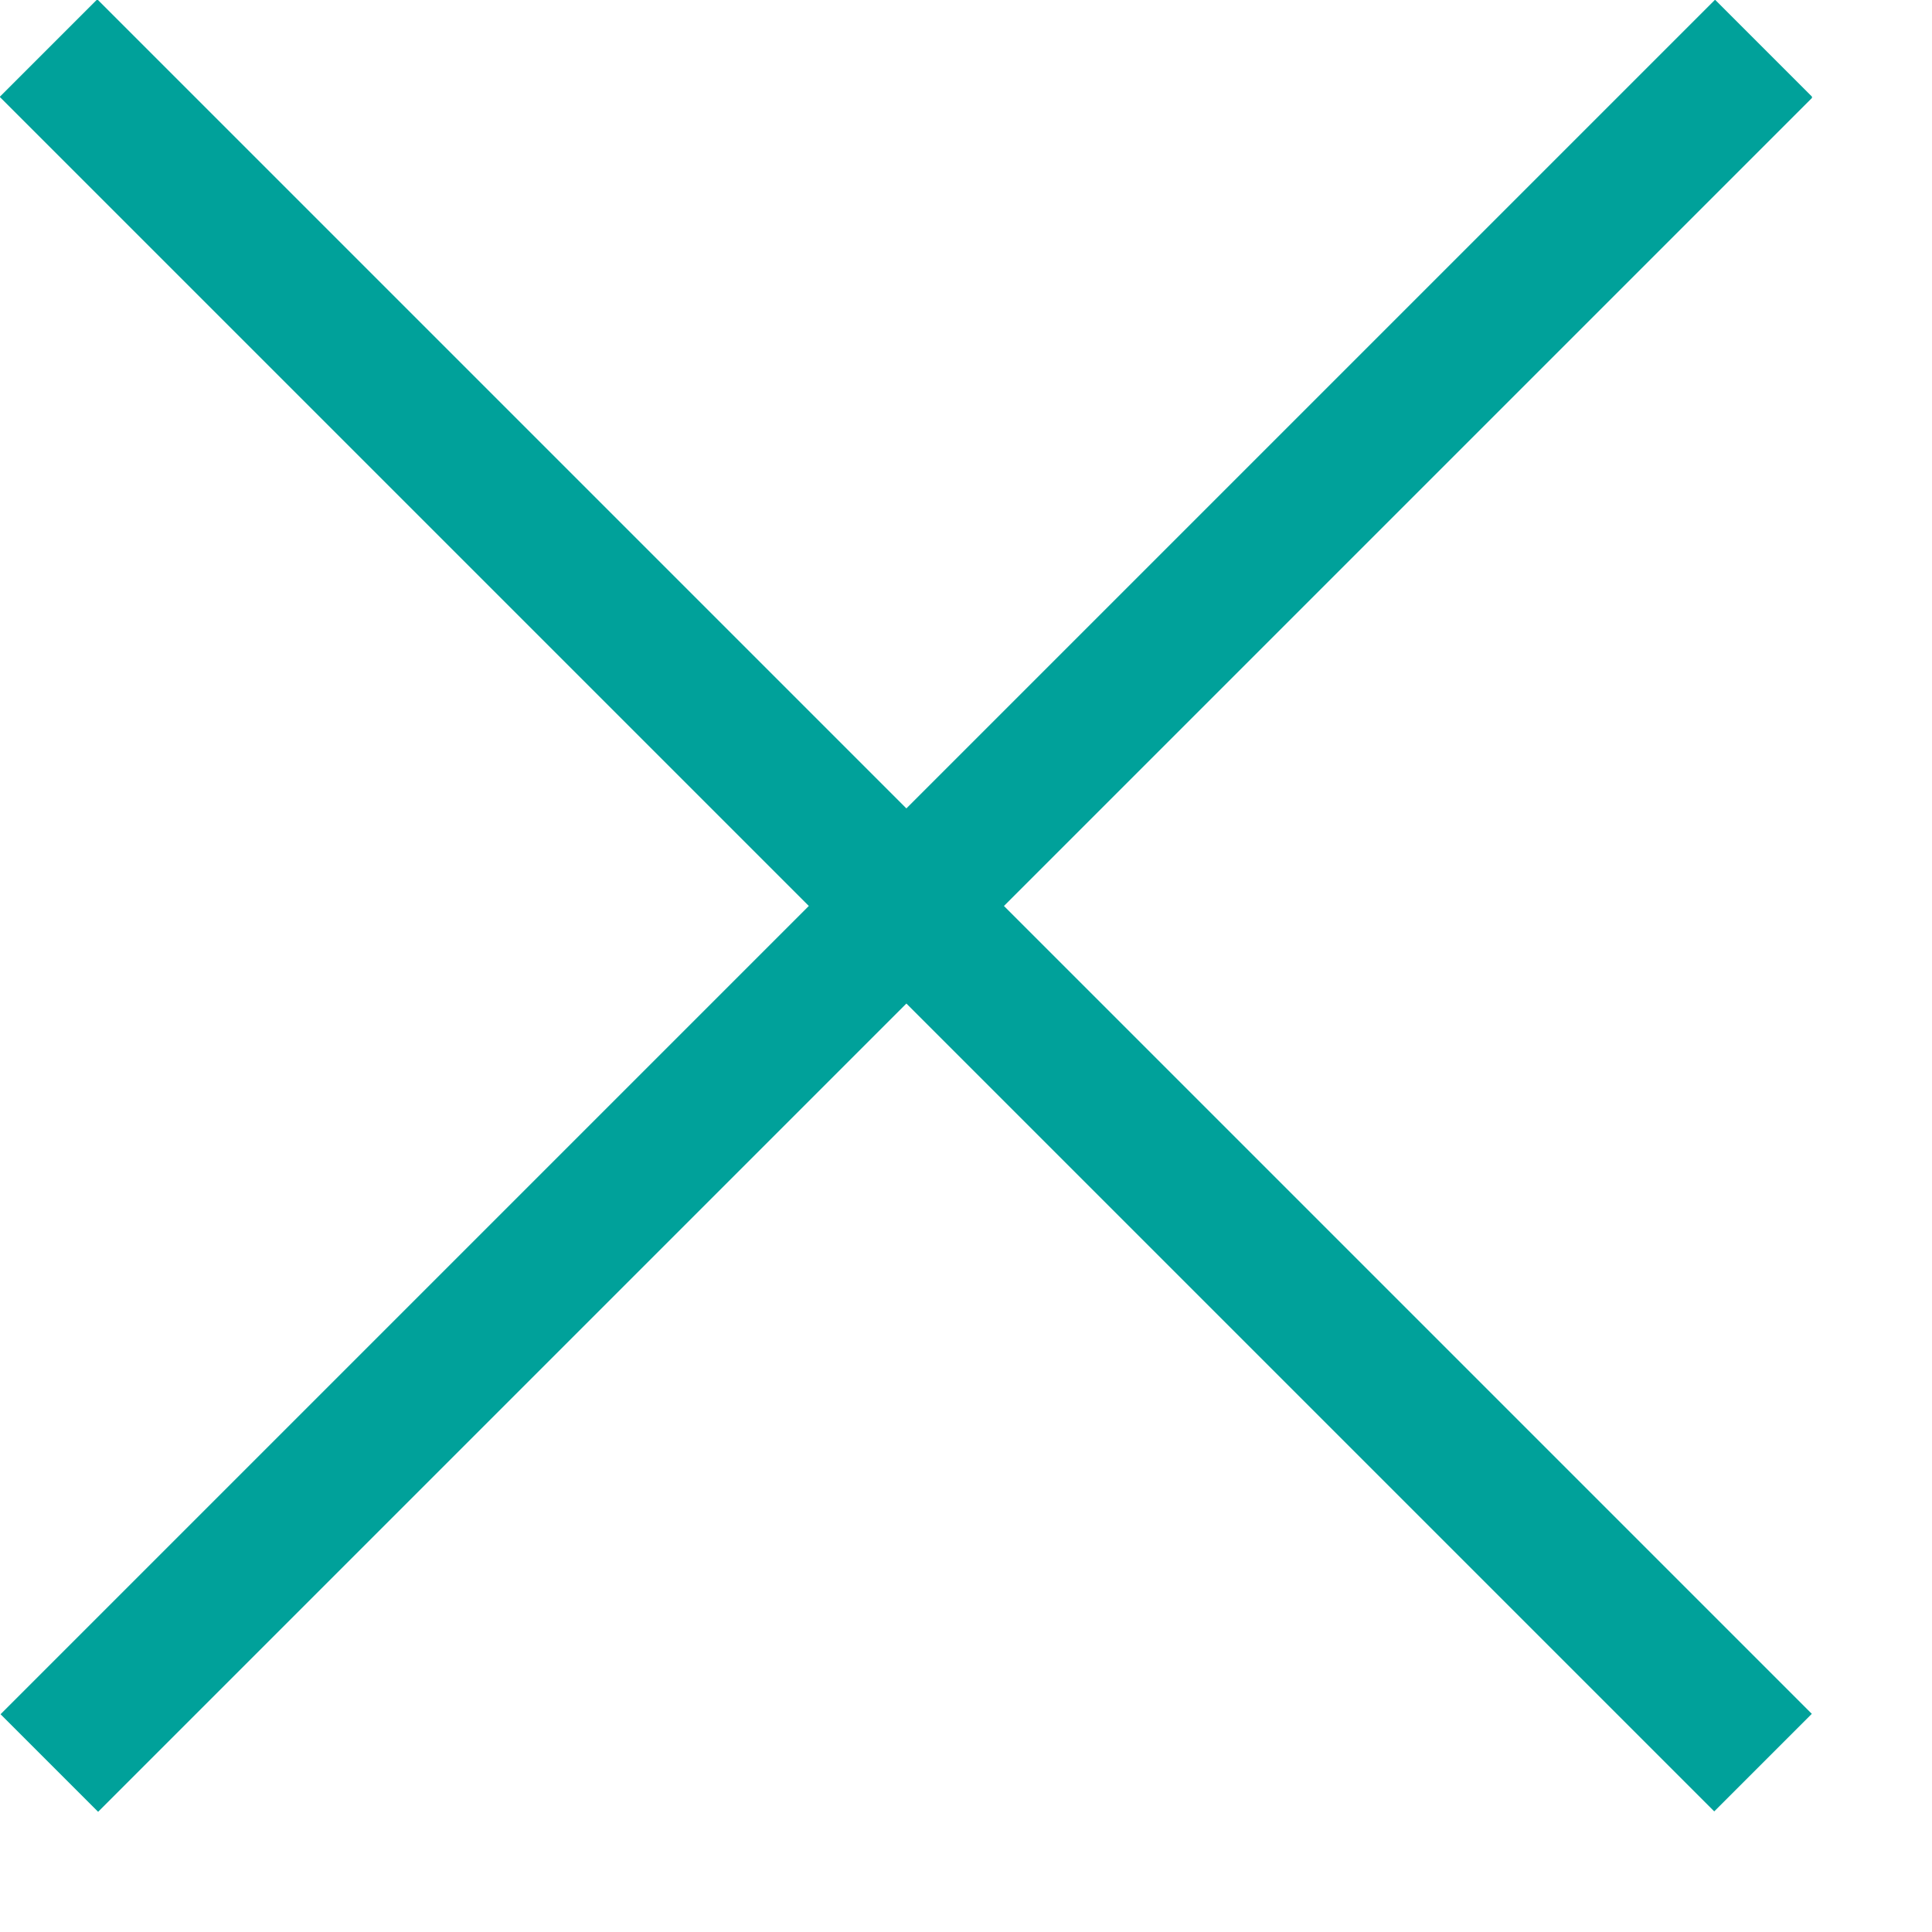 <svg width="14" height="14" viewBox="0 0 14 14" fill="none" xmlns="http://www.w3.org/2000/svg">
<g clip-path="url(#clip0_1797_17783)">
<path d="M13.129 12.419L0.705 -0.005L-0.002 0.702L12.422 13.126L13.129 12.419Z" fill="#00A19A"/>
<path d="M0.711 13.129L13.135 0.705L12.428 -0.002L0.004 12.422L0.711 13.129Z" fill="#00A19A"/>
</g>
<defs>
<clipPath id="clip0_1797_17783">
<rect width="13.13" height="13.13" fill="white"/>
</clipPath>
</defs>
</svg>
